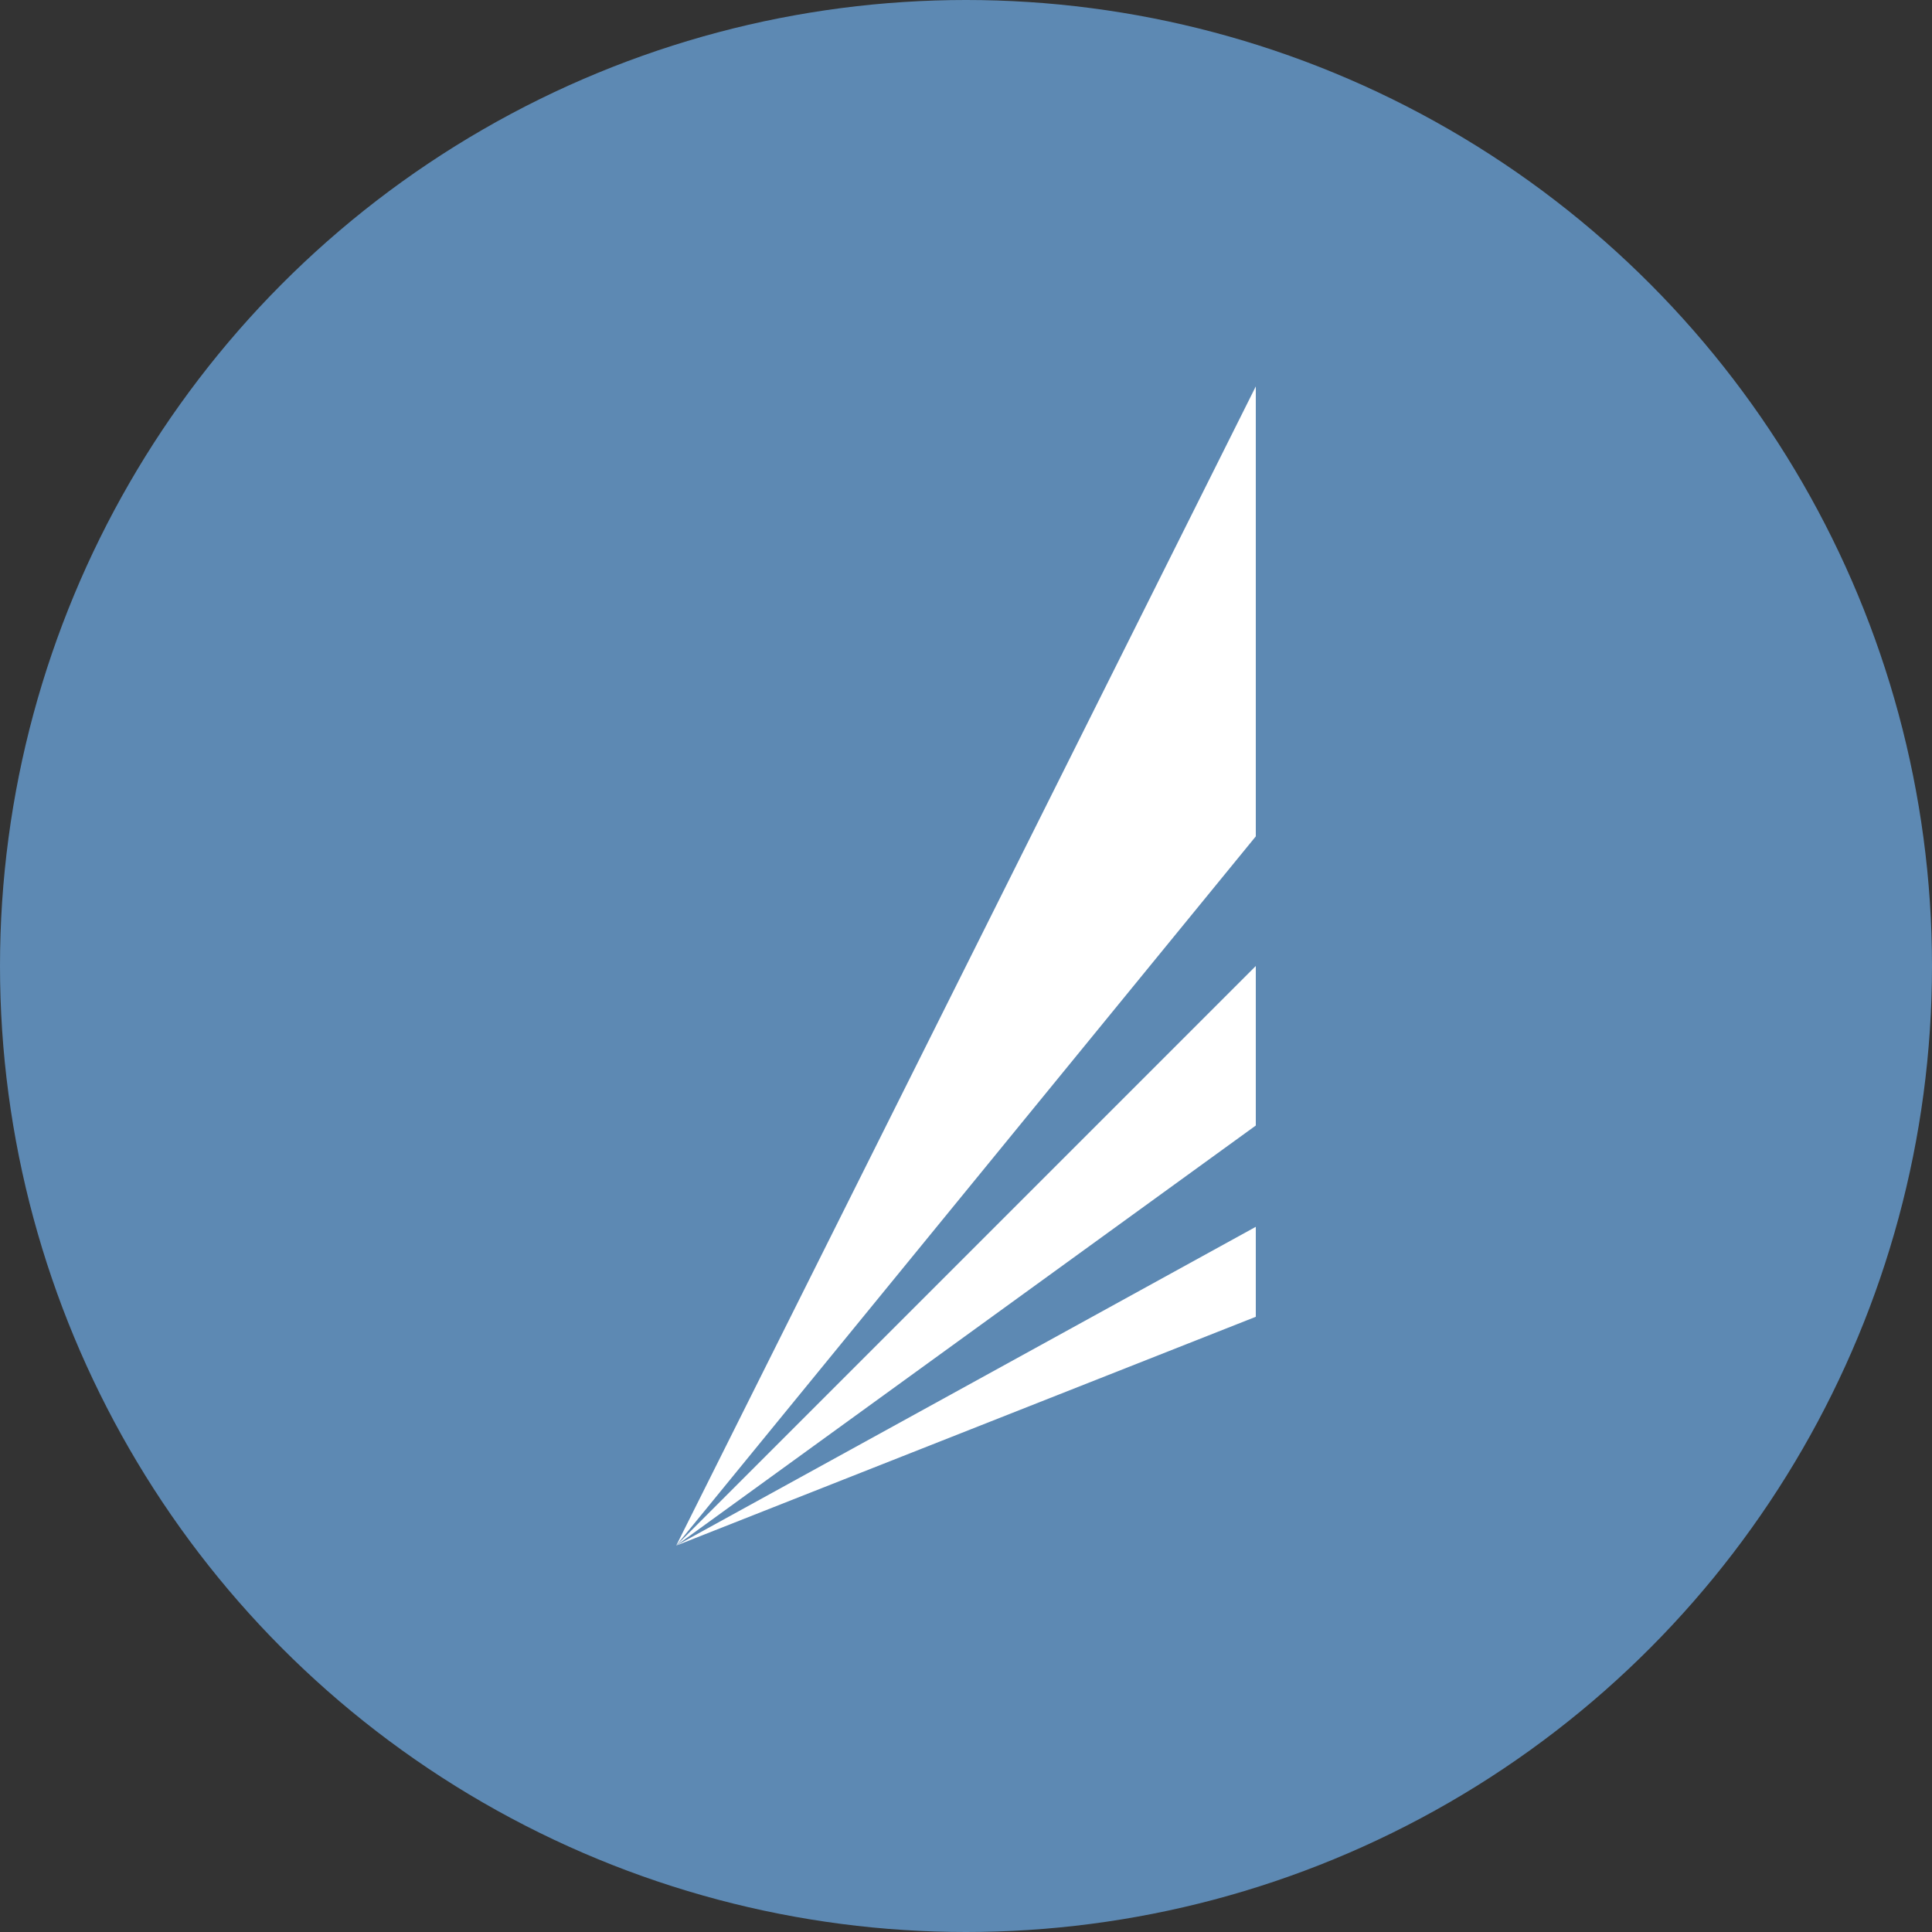 <?xml version='1.0' encoding='utf-8'?>
<svg xmlns="http://www.w3.org/2000/svg" id="Layer_1" data-name="Layer 1" viewBox="0 0 300 300" width="300" height="300"><rect x="0" y="0" width="300" height="300" fill="#333333" stroke="none"/><defs><clipPath id="bz_circular_clip"><circle cx="150.0" cy="150.0" r="150.0" /></clipPath></defs><g clip-path="url(#bz_circular_clip)"><rect x="-1.5" y="-1.5" width="303" height="303" fill="#5d89b3" /><polygon points="195 129.87 105 240 195 60 195 129.87" fill="#fff" /><polygon points="195 174.77 105 240 195 150 195 174.77" fill="#fff" /><polygon points="105 240 195 190.5 195 204.47 105 240" fill="#fff" /><rect x="-4226.2" y="-6497.22" width="16189.12" height="21981.38" fill="none" /></g></svg>